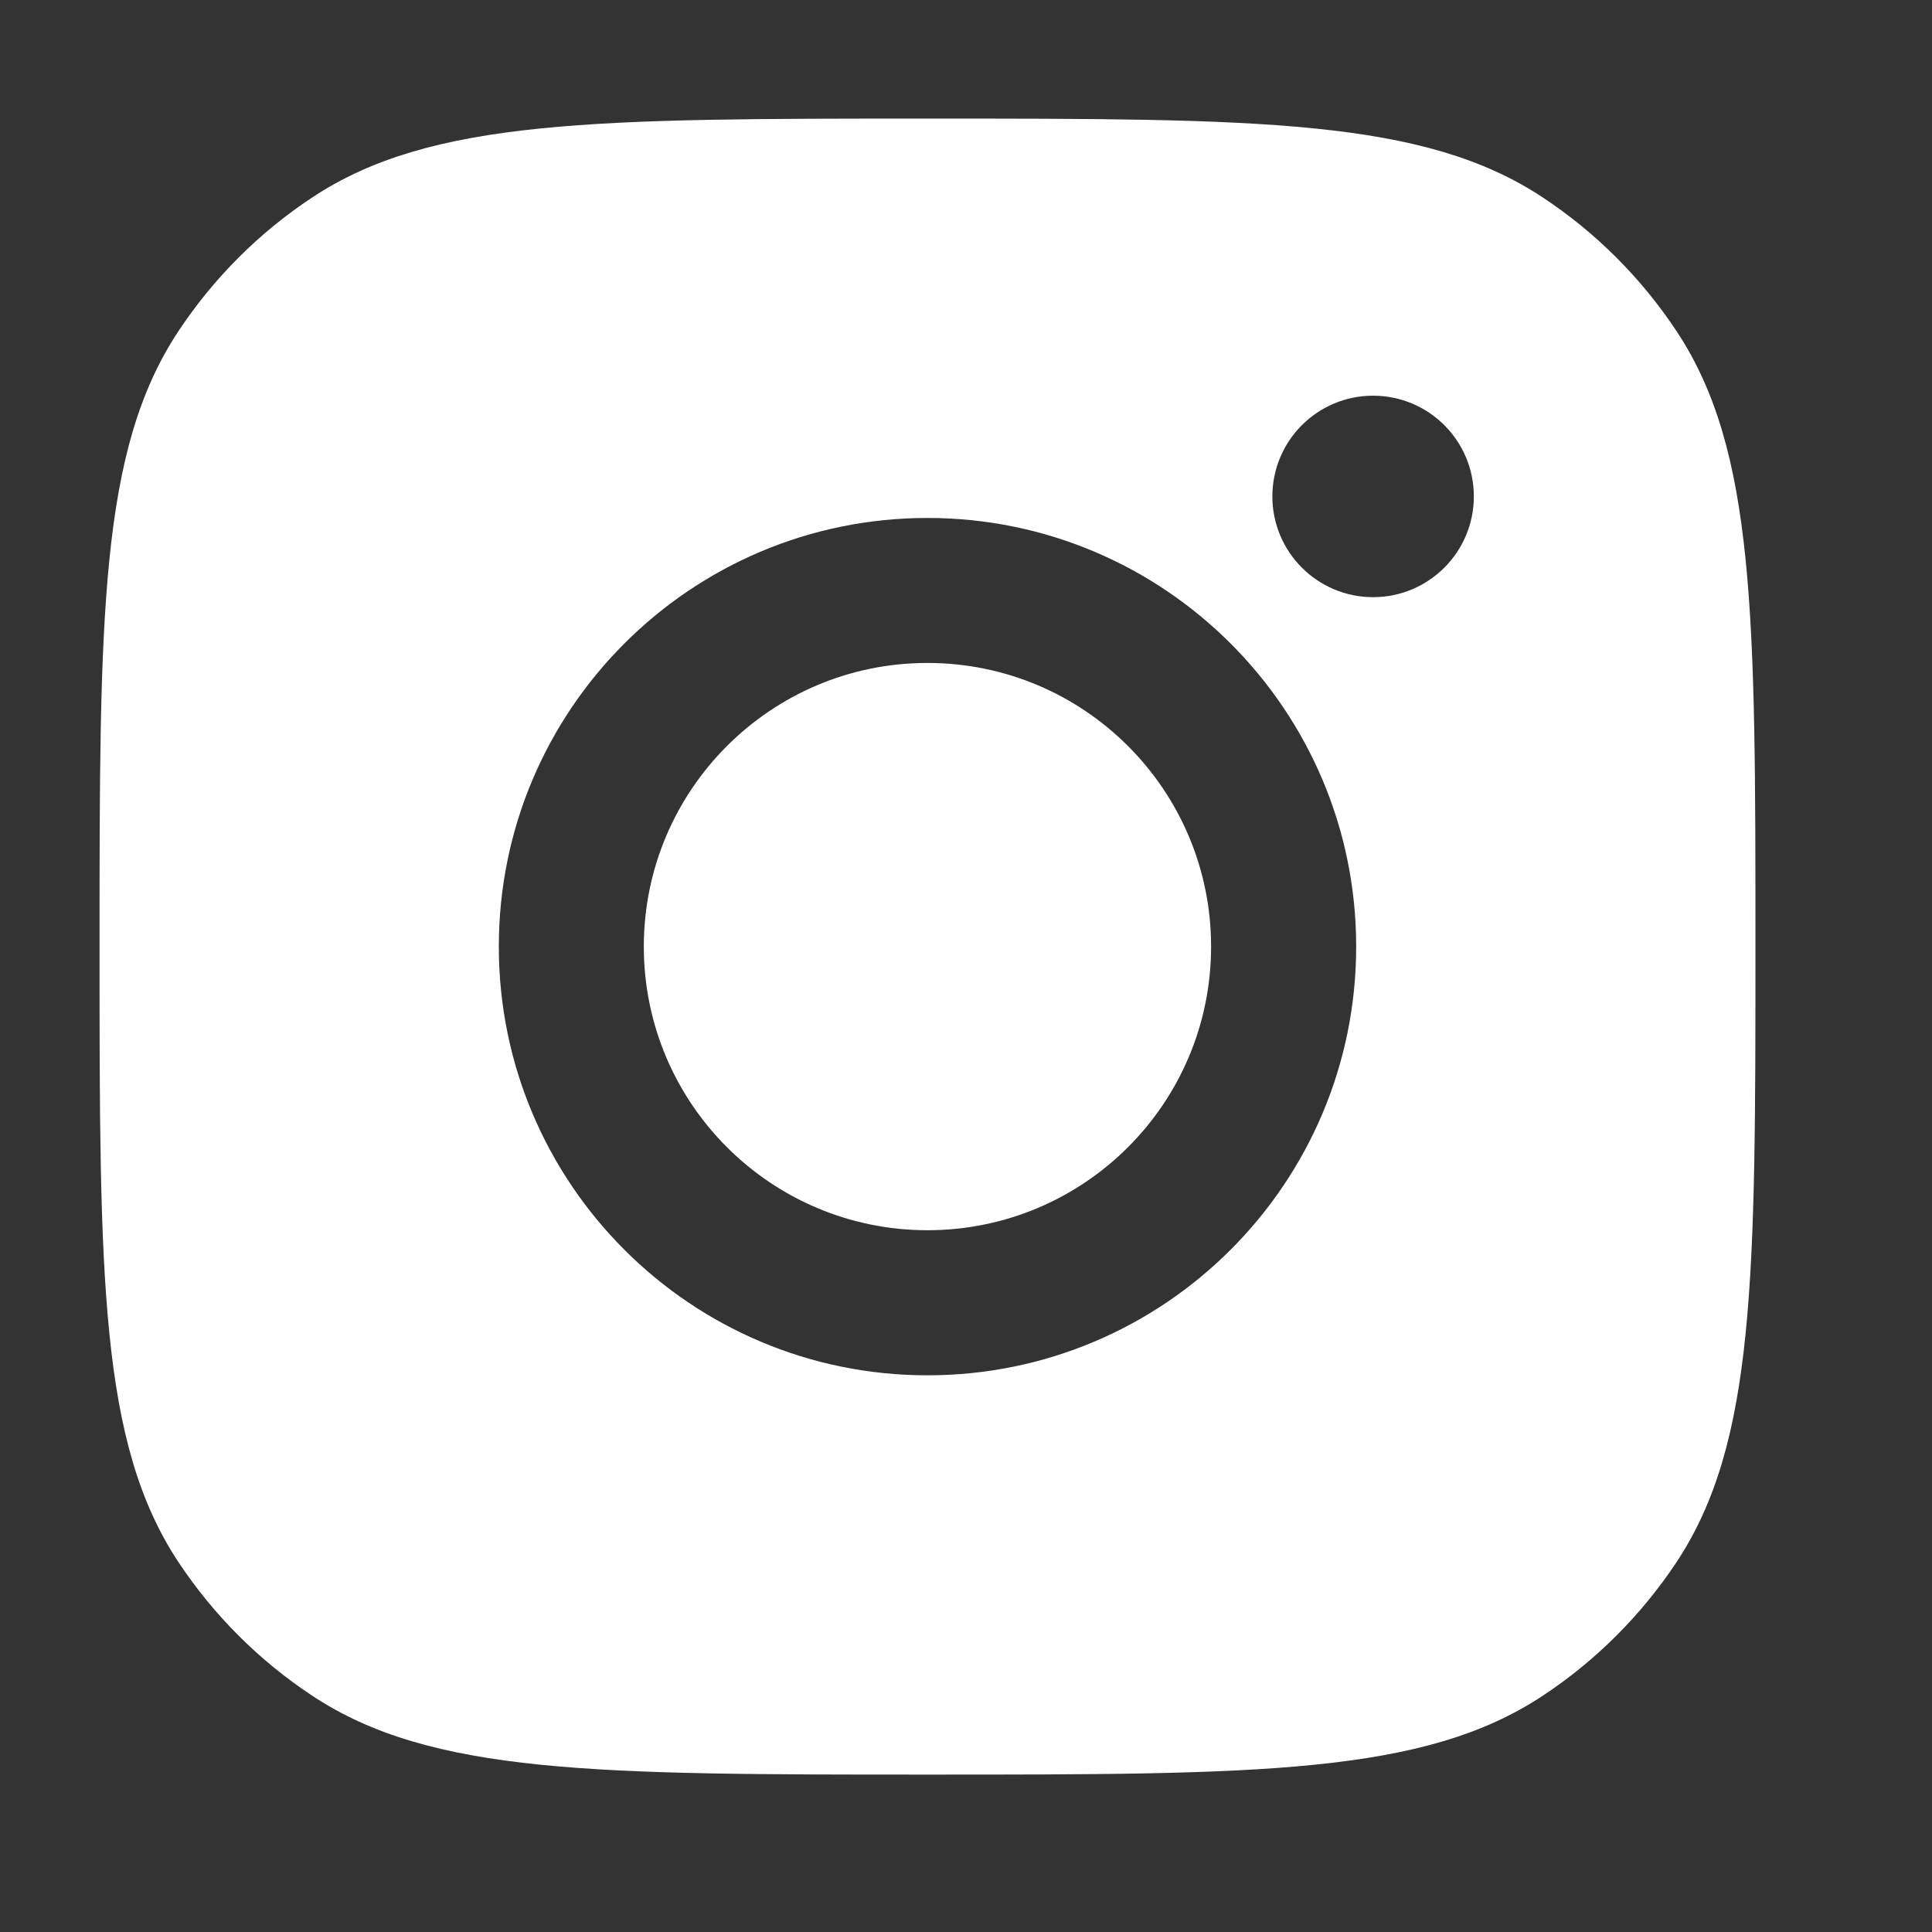 <?xml version="1.0" encoding="UTF-8"?> <svg xmlns="http://www.w3.org/2000/svg" width="21" height="21" viewBox="0 0 21 21" fill="none"><rect x="0" y="0" width="21" height="21" fill="#333333" stroke="none"/> <path fill-rule="evenodd" clip-rule="evenodd" d="M1.082 10.289C1.082 6.694 1.082 4.896 1.938 3.602C2.321 3.023 2.816 2.528 3.394 2.146C4.689 1.289 6.486 1.289 10.082 1.289C13.677 1.289 15.474 1.289 16.769 2.146C17.347 2.528 17.842 3.023 18.225 3.602C19.081 4.896 19.081 6.694 19.081 10.289C19.081 13.884 19.081 15.682 18.225 16.977C17.842 17.555 17.347 18.05 16.769 18.432C15.474 19.289 13.677 19.289 10.082 19.289C6.486 19.289 4.689 19.289 3.394 18.432C2.816 18.05 2.321 17.555 1.938 16.977C1.082 15.682 1.082 13.884 1.082 10.289ZM14.741 10.289C14.741 12.863 12.655 14.949 10.081 14.949C7.508 14.949 5.422 12.863 5.422 10.289C5.422 7.716 7.508 5.63 10.081 5.63C12.655 5.63 14.741 7.716 14.741 10.289ZM10.081 13.372C11.784 13.372 13.164 11.992 13.164 10.289C13.164 8.587 11.784 7.206 10.081 7.206C8.379 7.206 6.998 8.587 6.998 10.289C6.998 11.992 8.379 13.372 10.081 13.372ZM14.925 6.491C15.53 6.491 16.02 6 16.02 5.396C16.02 4.791 15.53 4.301 14.925 4.301C14.32 4.301 13.83 4.791 13.83 5.396C13.83 6 14.32 6.491 14.925 6.491Z" fill="white"></path> </svg> 